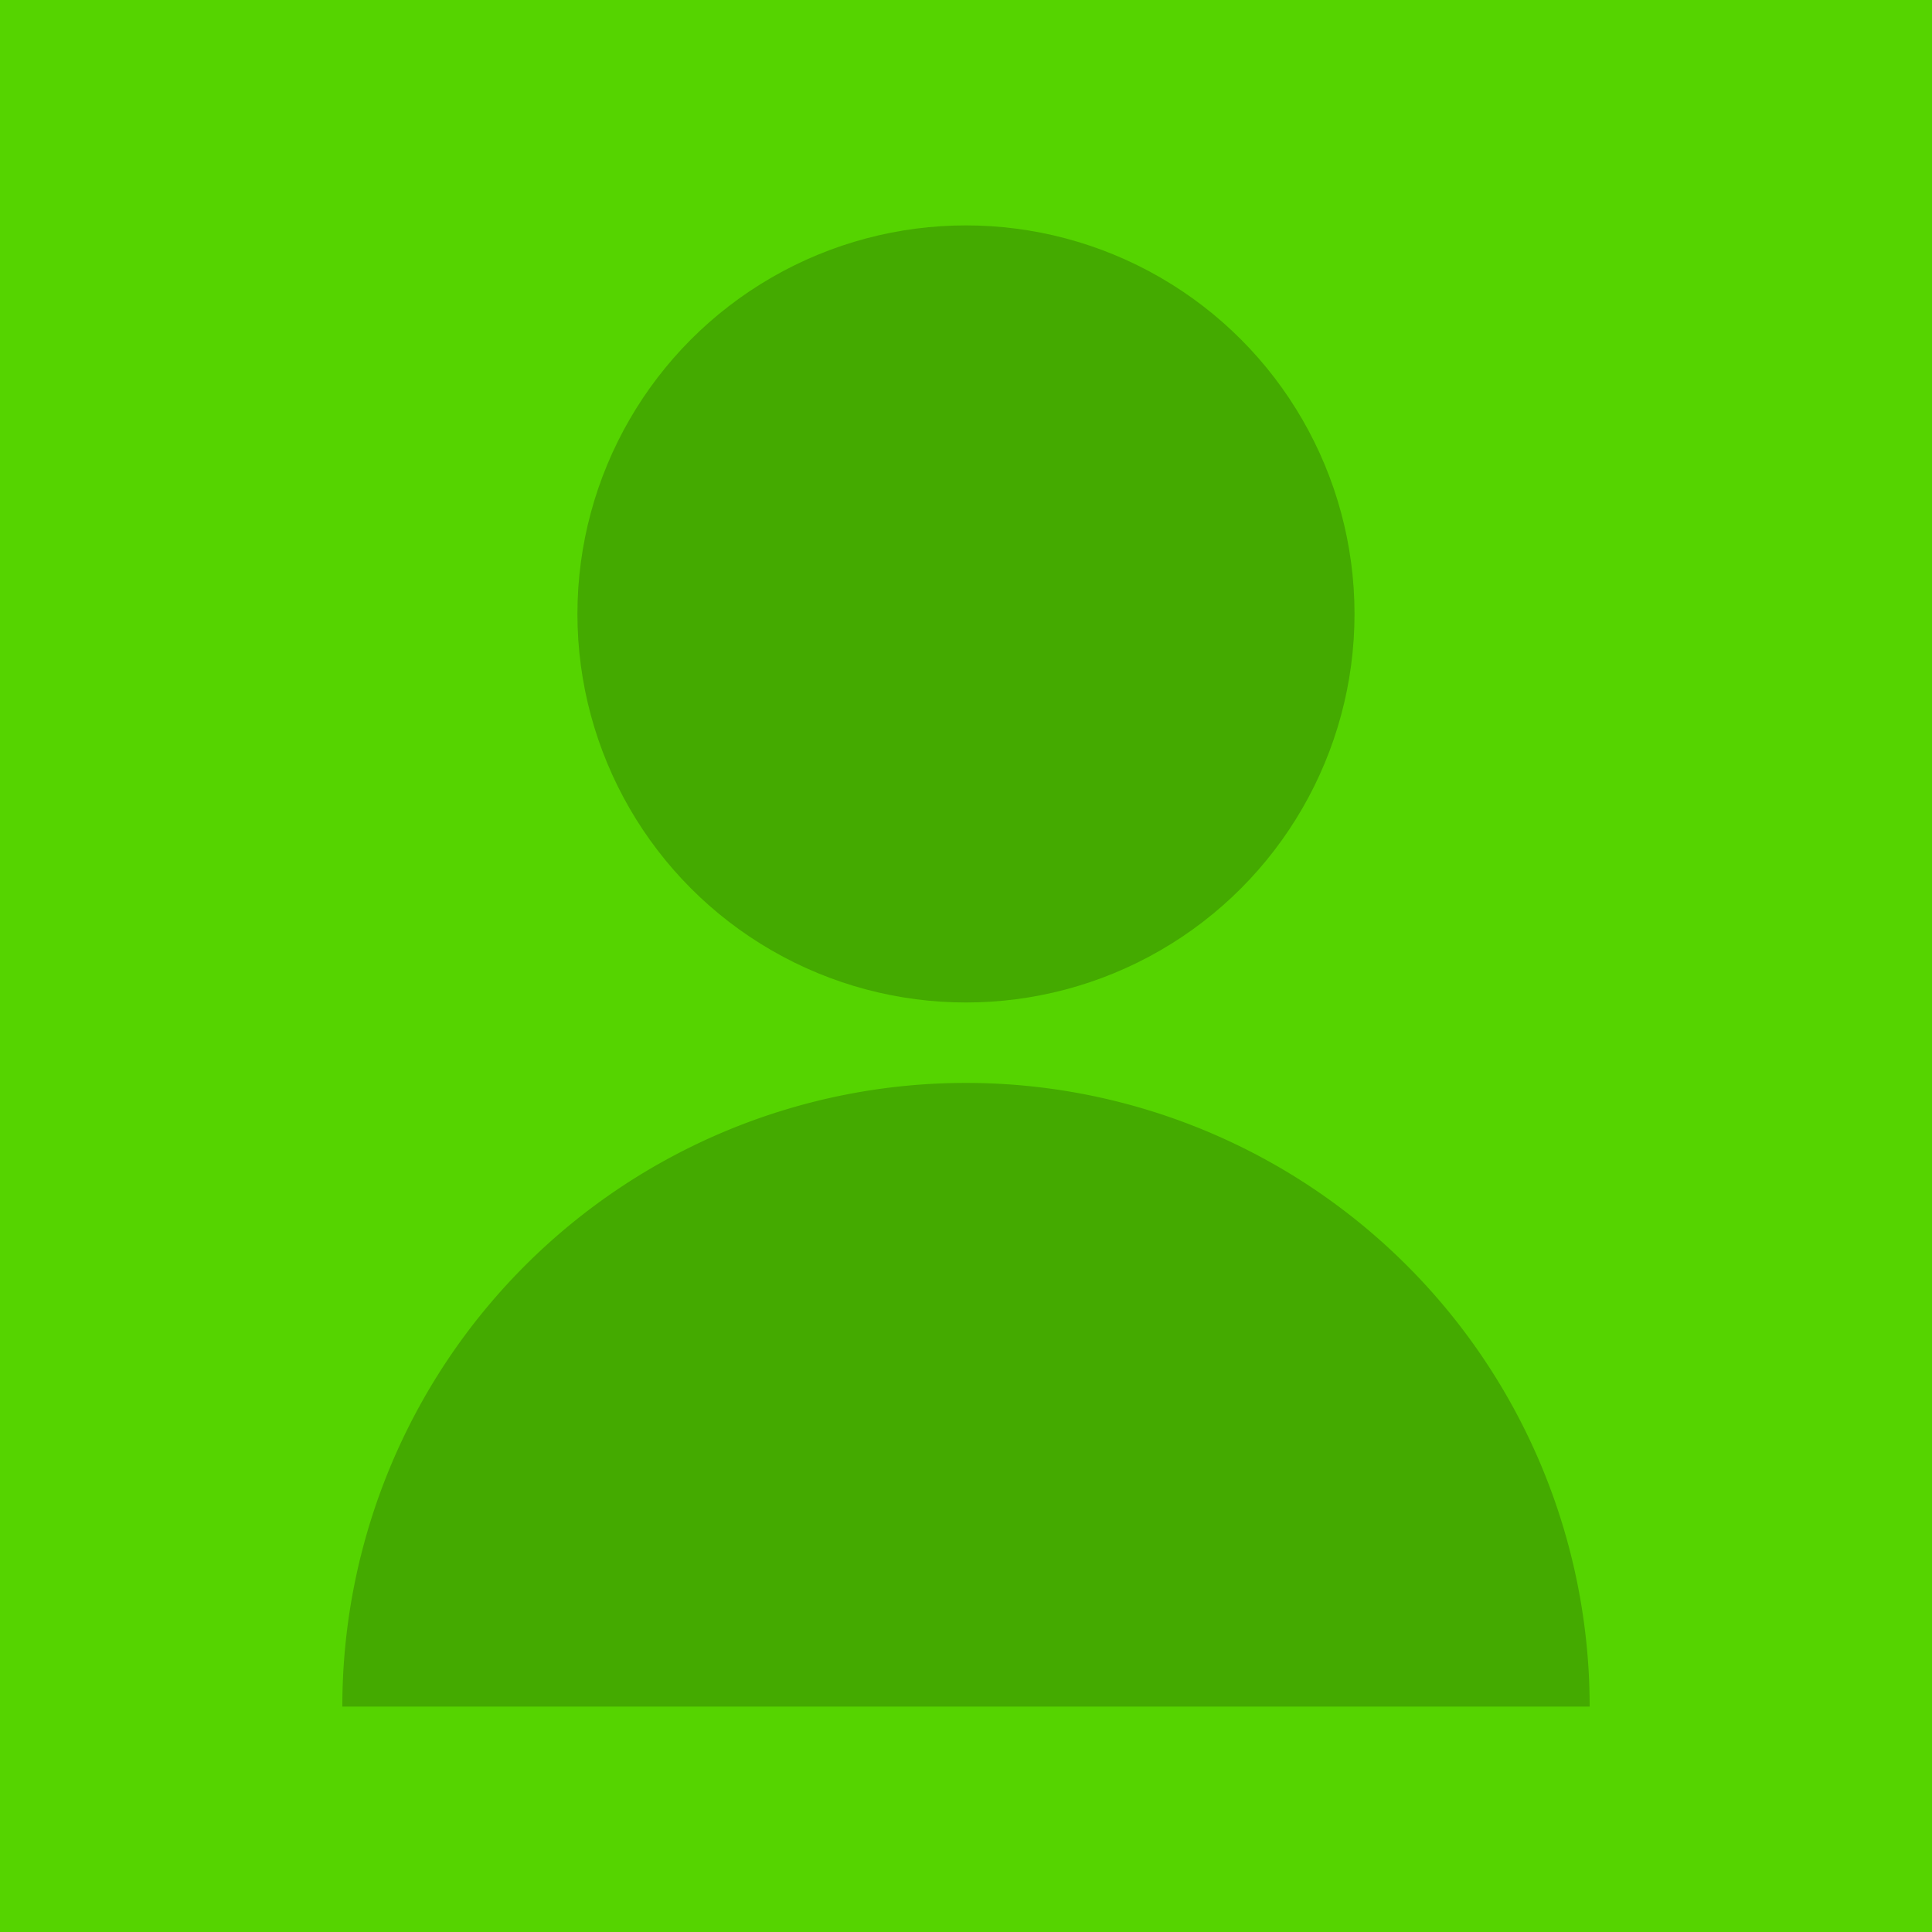 <?xml version="1.0" encoding="UTF-8" standalone="no"?>
<!-- Created with Inkscape (http://www.inkscape.org/) -->

<svg
   width="128"
   height="128"
   viewBox="0 0 33.867 33.867"
   version="1.1"
   id="svg5"
   sodipodi:docname="spawner_robot.svg"
   inkscape:version="1.1.2 (0a00cf5339, 2022-02-04, custom)"
   xmlns:inkscape="http://www.inkscape.org/namespaces/inkscape"
   xmlns:sodipodi="http://sodipodi.sourceforge.net/DTD/sodipodi-0.dtd"
   xmlns="http://www.w3.org/2000/svg"
   xmlns:svg="http://www.w3.org/2000/svg">
  <sodipodi:namedview
     id="namedview7"
     pagecolor="#ffffff"
     bordercolor="#111111"
     borderopacity="1"
     inkscape:pageshadow="0"
     inkscape:pageopacity="0"
     inkscape:pagecheckerboard="1"
     inkscape:document-units="px"
     showgrid="false"
     units="px"
     width="793.701px"
     inkscape:snap-global="true"
     inkscape:snap-bbox="true"
     inkscape:bbox-paths="true"
     inkscape:bbox-nodes="true"
     inkscape:snap-bbox-edge-midpoints="true"
     inkscape:snap-bbox-midpoints="true"
     inkscape:object-paths="false"
     inkscape:snap-intersection-paths="true"
     inkscape:snap-smooth-nodes="true"
     inkscape:snap-midpoints="true"
     inkscape:snap-object-midpoints="true"
     inkscape:snap-center="true"
     inkscape:snap-text-baseline="true"
     inkscape:zoom="3.1037318"
     inkscape:cx="24.164459"
     inkscape:cy="50.584268"
     inkscape:window-width="1894"
     inkscape:window-height="1027"
     inkscape:window-x="12"
     inkscape:window-y="39"
     inkscape:window-maximized="1"
     inkscape:current-layer="layer1"
     fit-margin-top="0"
     fit-margin-left="0"
     fit-margin-right="0"
     fit-margin-bottom="0"
     inkscape:lockguides="true"
     inkscape:snap-page="true" />
  <defs
     id="defs2" />
  <g
     inkscape:label="Layer 1"
     inkscape:groupmode="layer"
     id="layer1"
     transform="translate(-67.8,-0.03)">
    <rect
       style="fill:#55d400;stroke-width:3.969;paint-order:stroke fill markers;stop-color:#000000"
       id="rect1048"
       width="33.867"
       height="33.867"
       x="67.8"
       y="0.03" />
    <circle
       style="fill:#44aa00;stroke-width:5.515;paint-order:stroke fill markers;stop-color:#000000"
       id="path1170"
       cx="84.733"
       cy="10.792"
       r="6.811" />
    <path
       id="circle1274"
       style="fill:#44aa00;stroke-width:10.995;paint-order:stroke fill markers;stop-color:#000000"
       d="M 73.801,29.946 A 10.933,10.933 0 0 1 84.733,19.013 10.933,10.933 0 0 1 95.666,29.946" />
  </g>
</svg>
